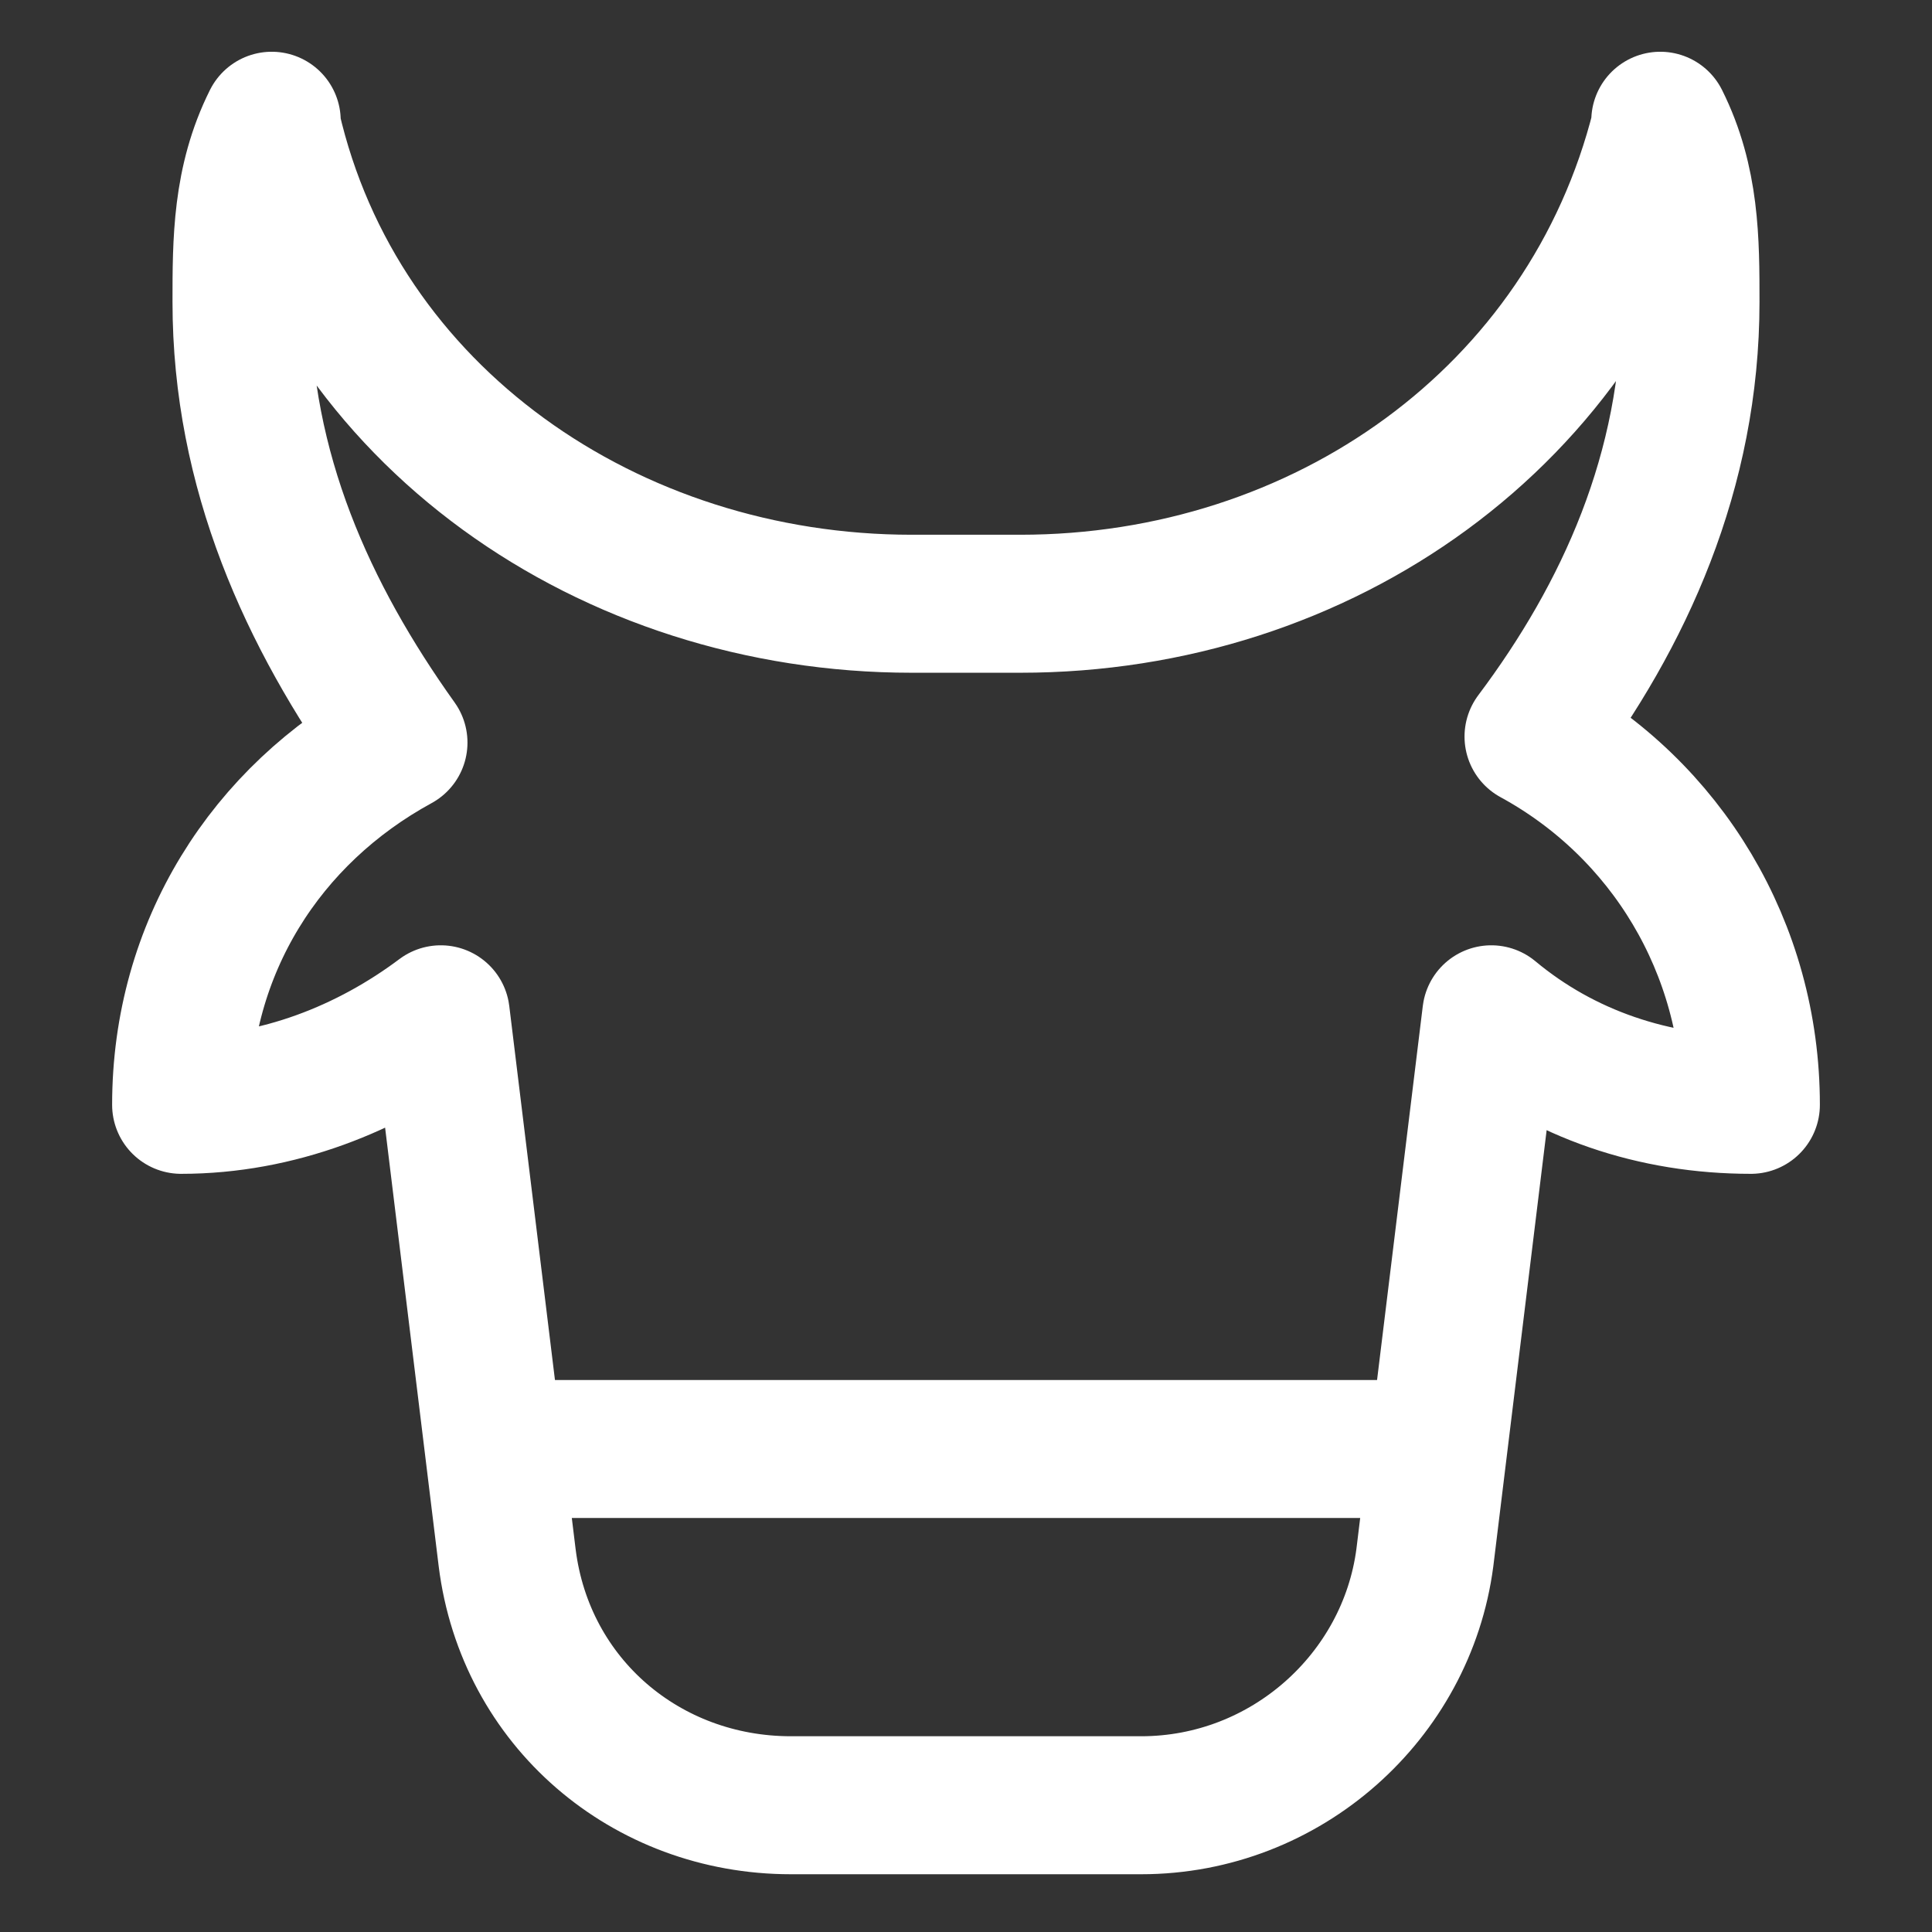 <svg width="28" height="28" viewBox="0 0 28 28" fill="none" xmlns="http://www.w3.org/2000/svg">
<rect x="0" y="0" width="28" height="28" fill="#333333" stroke="none"/>
<path d="M25.375 16.012C25.375 13.738 24.15 11.725 22.225 10.675C23.538 8.925 24.5 6.825 24.5 4.375C24.5 3.5 24.5 2.625 24.062 1.75V1.837C23.012 6.038 19.163 8.75 14.787 8.75H13.213C8.838 8.75 4.9 6.038 3.938 1.837V1.75C3.5 2.625 3.5 3.5 3.5 4.375C3.5 6.825 4.463 8.925 5.775 10.762C3.85 11.812 2.625 13.738 2.625 16.012C4.025 16.012 5.338 15.488 6.388 14.7L7.35 22.575C7.612 24.675 9.363 26.163 11.463 26.163H16.538C18.637 26.163 20.387 24.587 20.65 22.575L21.613 14.7C22.663 15.575 23.975 16.012 25.375 16.012Z" stroke="white" stroke-width="2" stroke-miterlimit="10" stroke-linecap="round" stroke-linejoin="round"/>
<path d="M7.875 21H20.125" stroke="white" stroke-width="2" stroke-miterlimit="10" stroke-linecap="round" stroke-linejoin="round"/>
</svg>
